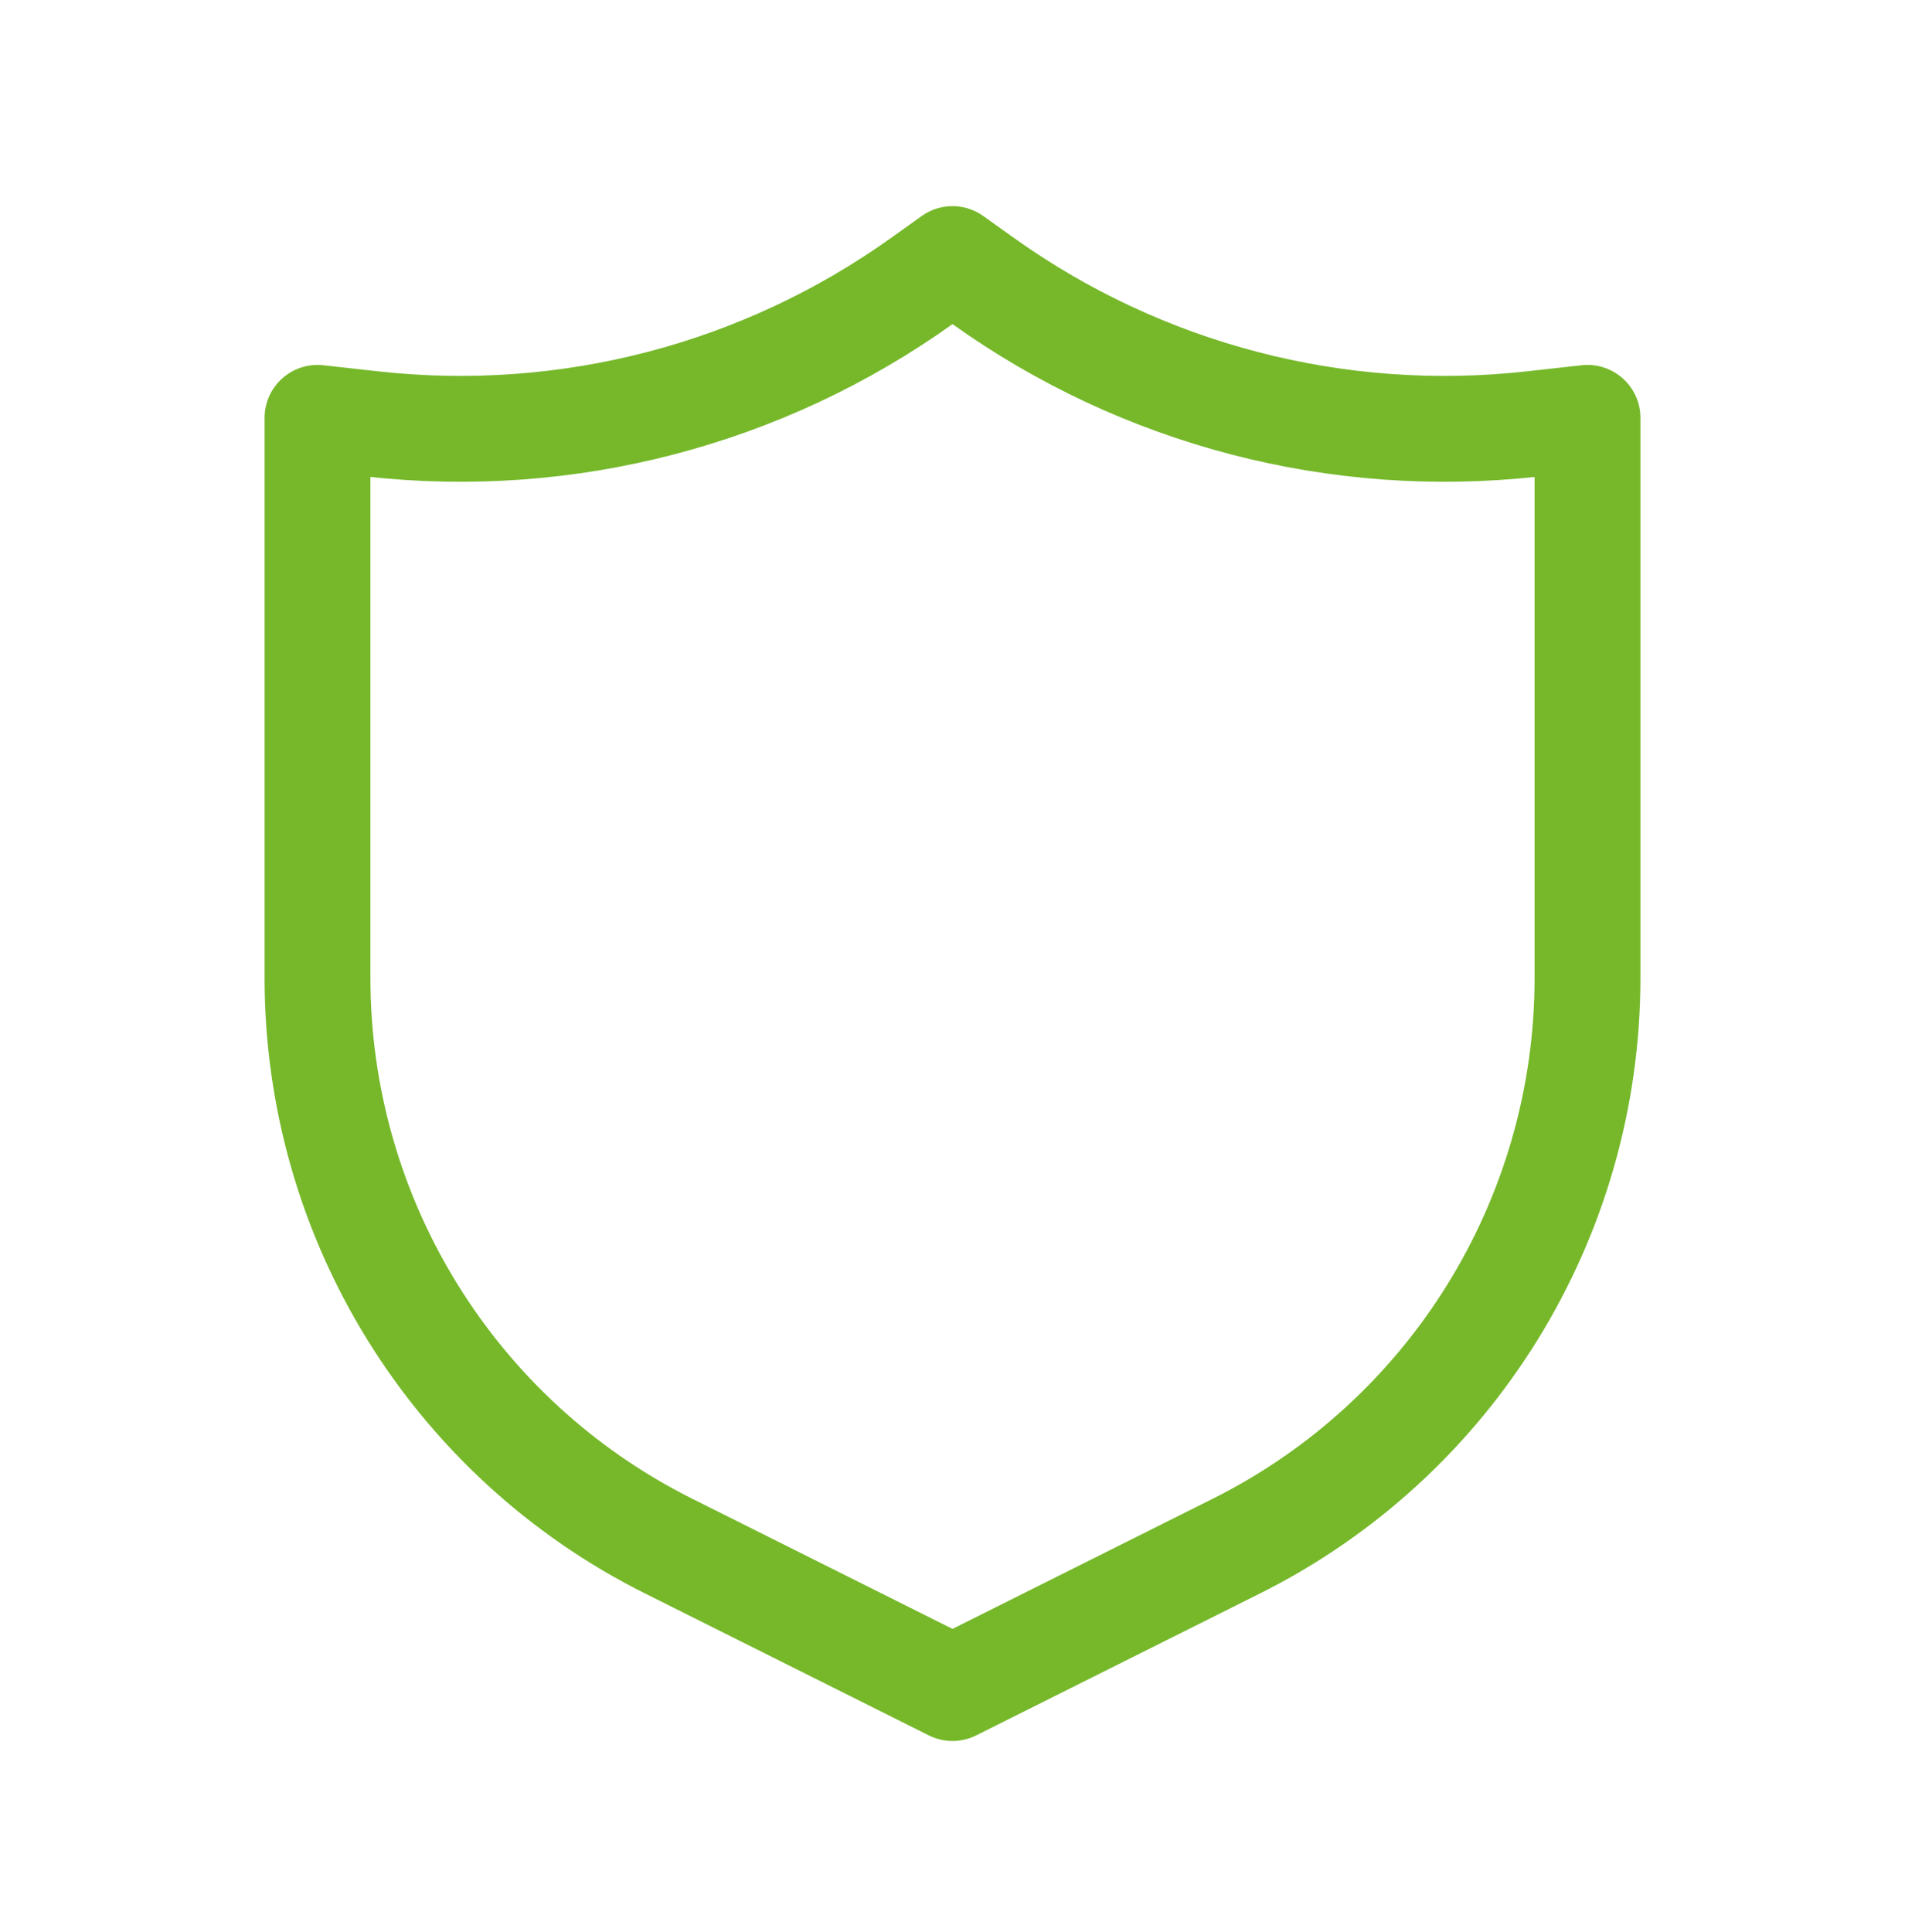 <svg xmlns="http://www.w3.org/2000/svg" width="72" height="73" viewBox="0 0 72 73" fill="none"><path d="M12 15.79L14.091 16.022C21.437 16.839 28.826 14.914 34.841 10.618L36 9.79L37.159 10.618C43.174 14.914 50.563 16.839 57.909 16.022L60 15.79V36.957C60 46.048 54.864 54.358 46.733 58.423L36 63.79L25.267 58.423C17.136 54.358 12 46.048 12 36.957V15.79Z" stroke="#76B82A" stroke-width="4" stroke-linecap="round" stroke-linejoin="round"></path></svg>